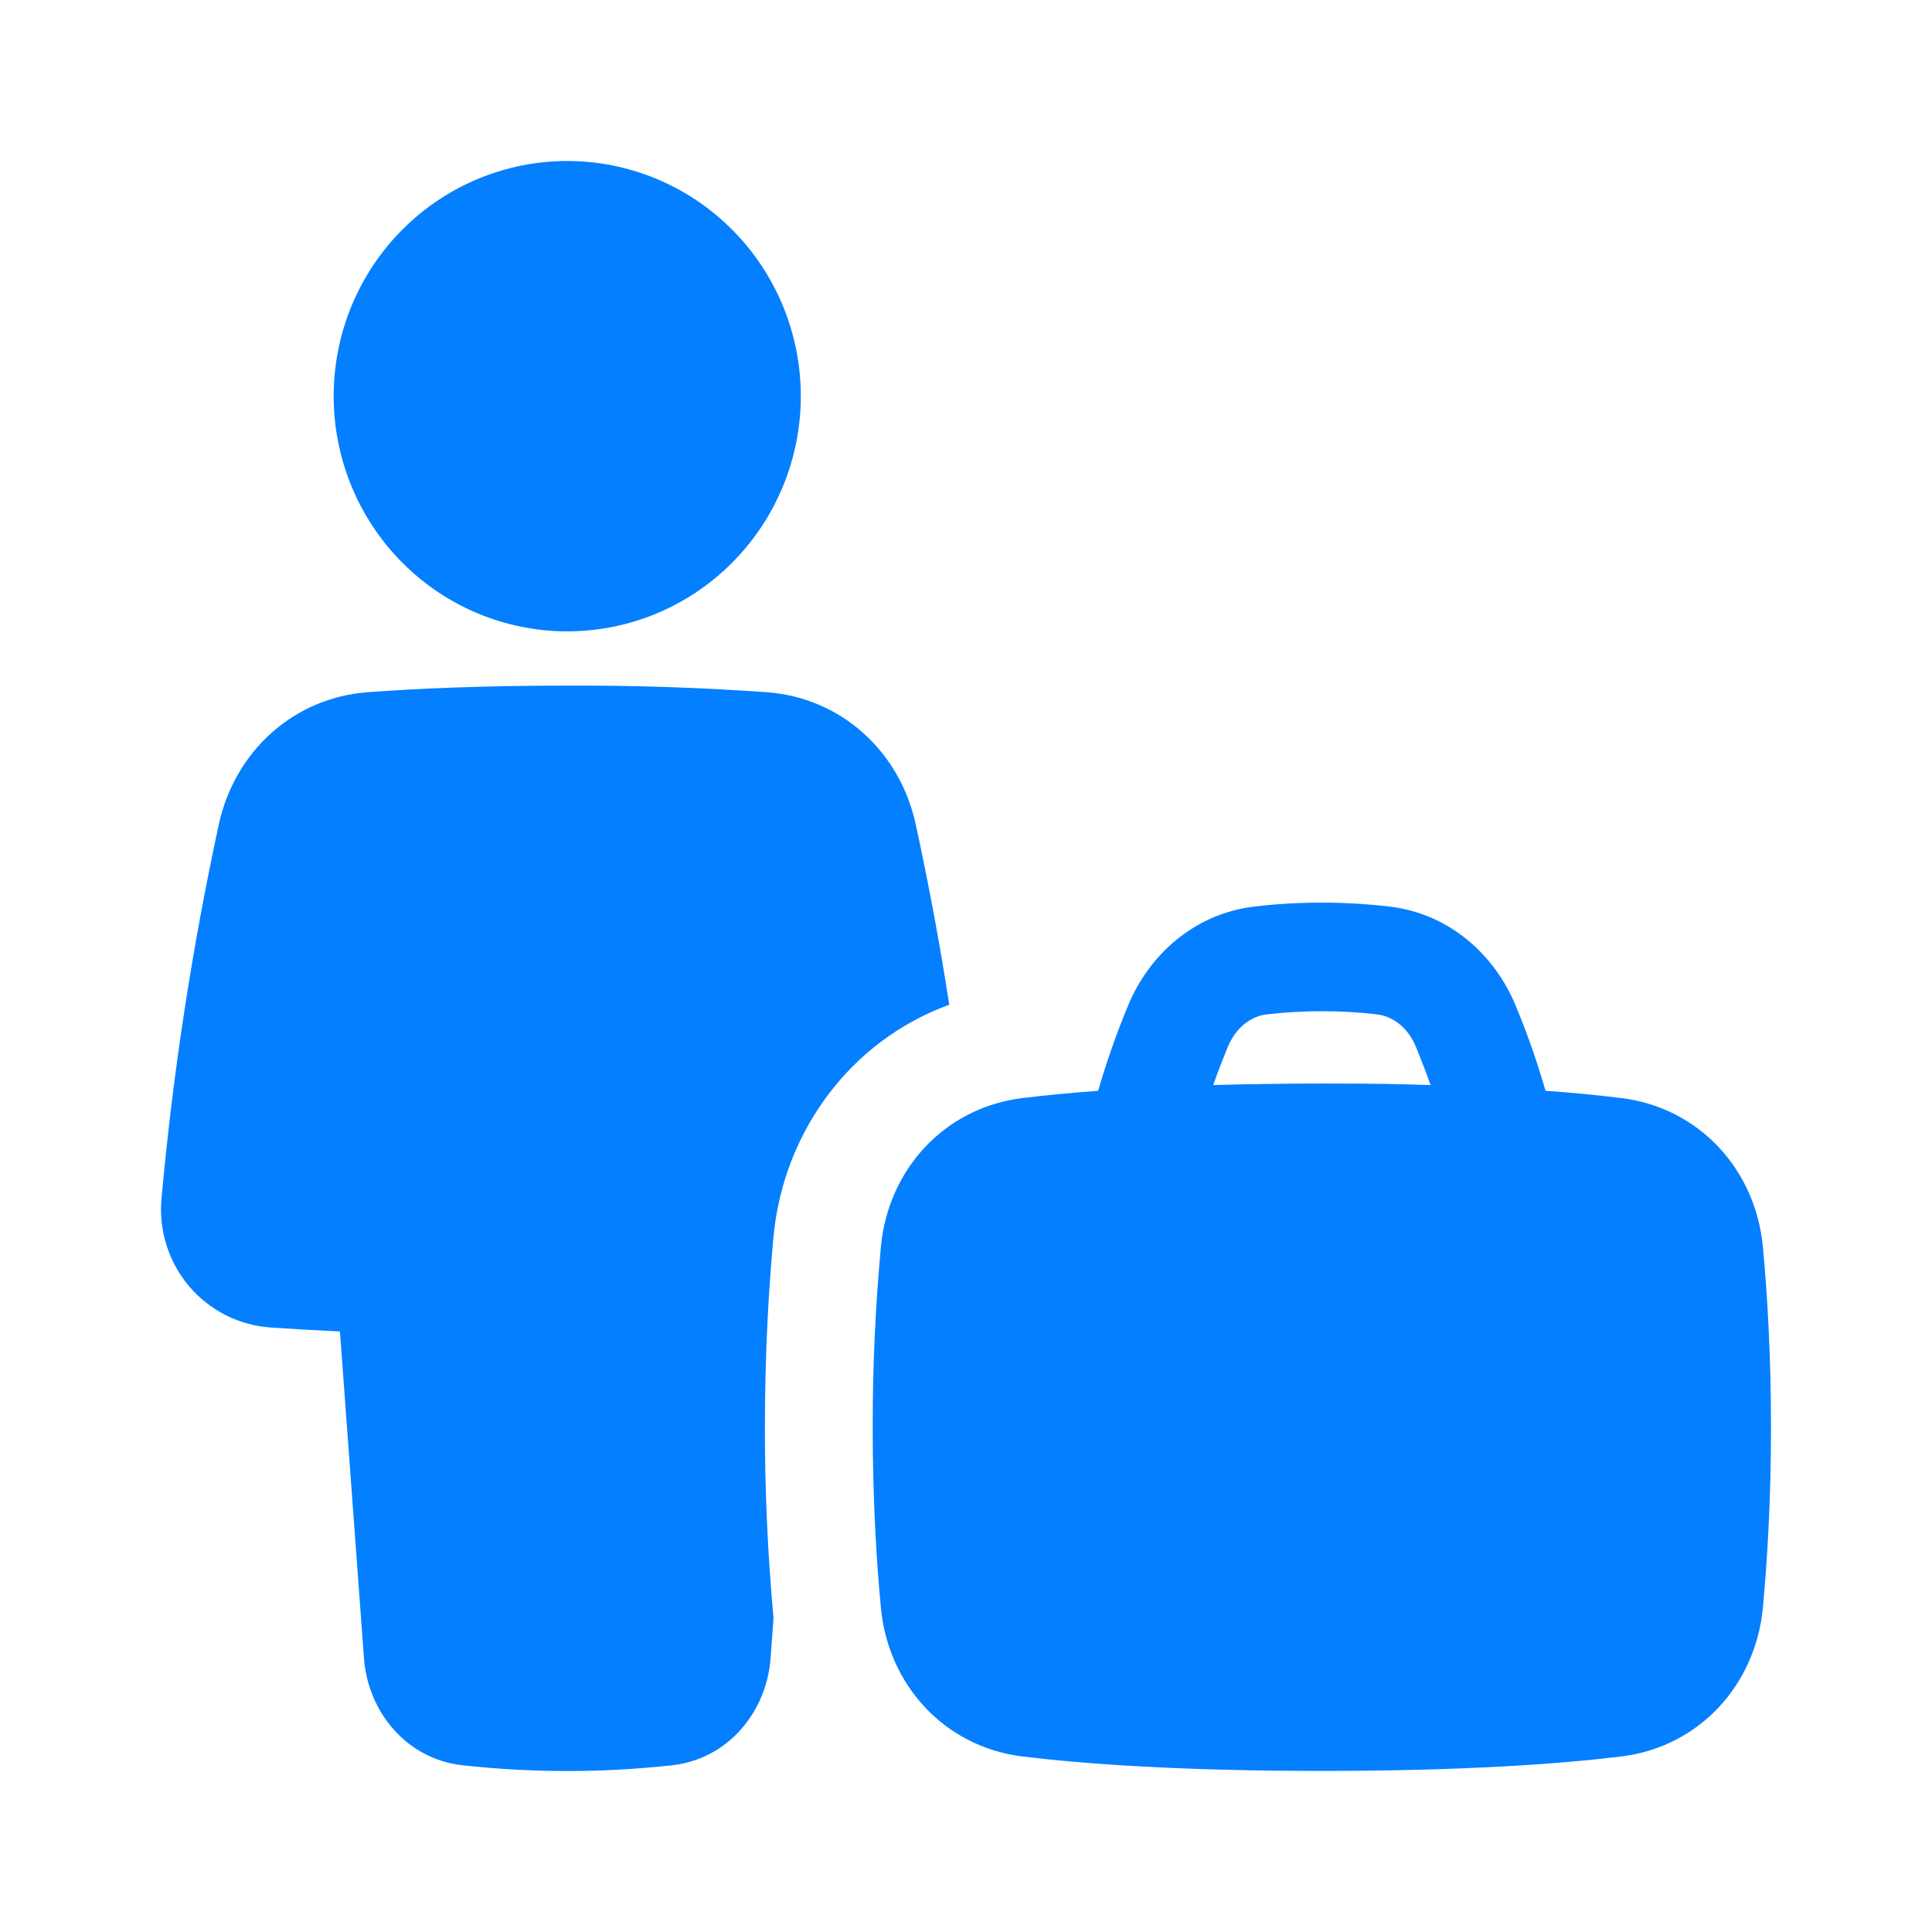 <?xml version="1.0" encoding="UTF-8"?> <svg xmlns="http://www.w3.org/2000/svg" width="24" height="24" viewBox="0 0 24 24" fill="none"><path fill-rule="evenodd" clip-rule="evenodd" d="M9.948 4.921C9.948 5.696 9.642 6.439 9.098 6.987C8.554 7.535 7.816 7.843 7.047 7.843C6.277 7.843 5.539 7.535 4.995 6.987C4.451 6.439 4.145 5.696 4.145 4.921C4.145 4.146 4.451 3.403 4.995 2.856C5.539 2.308 6.277 2 7.047 2C7.816 2 8.554 2.308 9.098 2.856C9.642 3.403 9.948 4.146 9.948 4.921ZM7.047 8.517C5.988 8.517 5.17 8.554 4.566 8.599C3.641 8.669 2.914 9.338 2.718 10.242C2.387 11.772 2.149 13.321 2.007 14.88C1.988 15.077 2.008 15.275 2.067 15.463C2.125 15.651 2.221 15.826 2.347 15.976C2.474 16.126 2.63 16.249 2.805 16.338C2.98 16.426 3.171 16.478 3.366 16.491C3.617 16.508 3.902 16.525 4.223 16.54L4.521 20.595C4.57 21.268 5.051 21.852 5.746 21.929C6.611 22.024 7.483 22.024 8.348 21.929C9.043 21.852 9.524 21.268 9.573 20.595L9.609 20.1C9.537 19.312 9.501 18.521 9.502 17.73C9.502 16.767 9.553 15.962 9.609 15.359C9.732 14.063 10.56 12.93 11.792 12.481C11.676 11.73 11.537 10.984 11.376 10.242C11.18 9.338 10.454 8.669 9.528 8.599C8.702 8.541 7.874 8.513 7.047 8.517ZM14.011 12.497C13.868 12.841 13.745 13.193 13.642 13.55C13.275 13.577 12.965 13.609 12.705 13.64C11.727 13.759 11.032 14.534 10.943 15.486C10.874 16.232 10.84 16.981 10.841 17.73C10.841 18.646 10.889 19.408 10.943 19.973C11.032 20.925 11.727 21.701 12.705 21.82C13.462 21.912 14.648 21.999 16.421 21.999C18.194 21.999 19.379 21.912 20.137 21.82C21.114 21.701 21.809 20.925 21.899 19.973C21.952 19.408 22 18.646 22 17.73C22 16.814 21.952 16.052 21.899 15.486C21.809 14.535 21.114 13.759 20.137 13.64C19.825 13.602 19.512 13.572 19.199 13.55C19.096 13.192 18.973 12.841 18.83 12.497C18.571 11.863 18.007 11.351 17.263 11.262C16.983 11.229 16.702 11.213 16.421 11.213C16.099 11.213 15.817 11.233 15.579 11.262C14.835 11.351 14.271 11.863 14.011 12.497ZM16.421 12.562C16.155 12.562 15.926 12.579 15.736 12.601C15.54 12.624 15.351 12.763 15.25 13.01C15.19 13.157 15.128 13.316 15.071 13.479C15.477 13.467 15.927 13.461 16.421 13.46C17.162 13.46 17.364 13.467 17.771 13.479C17.715 13.321 17.655 13.165 17.592 13.01C17.491 12.763 17.301 12.624 17.105 12.601C16.878 12.574 16.649 12.561 16.421 12.562Z" fill="#047FFF"></path></svg> 